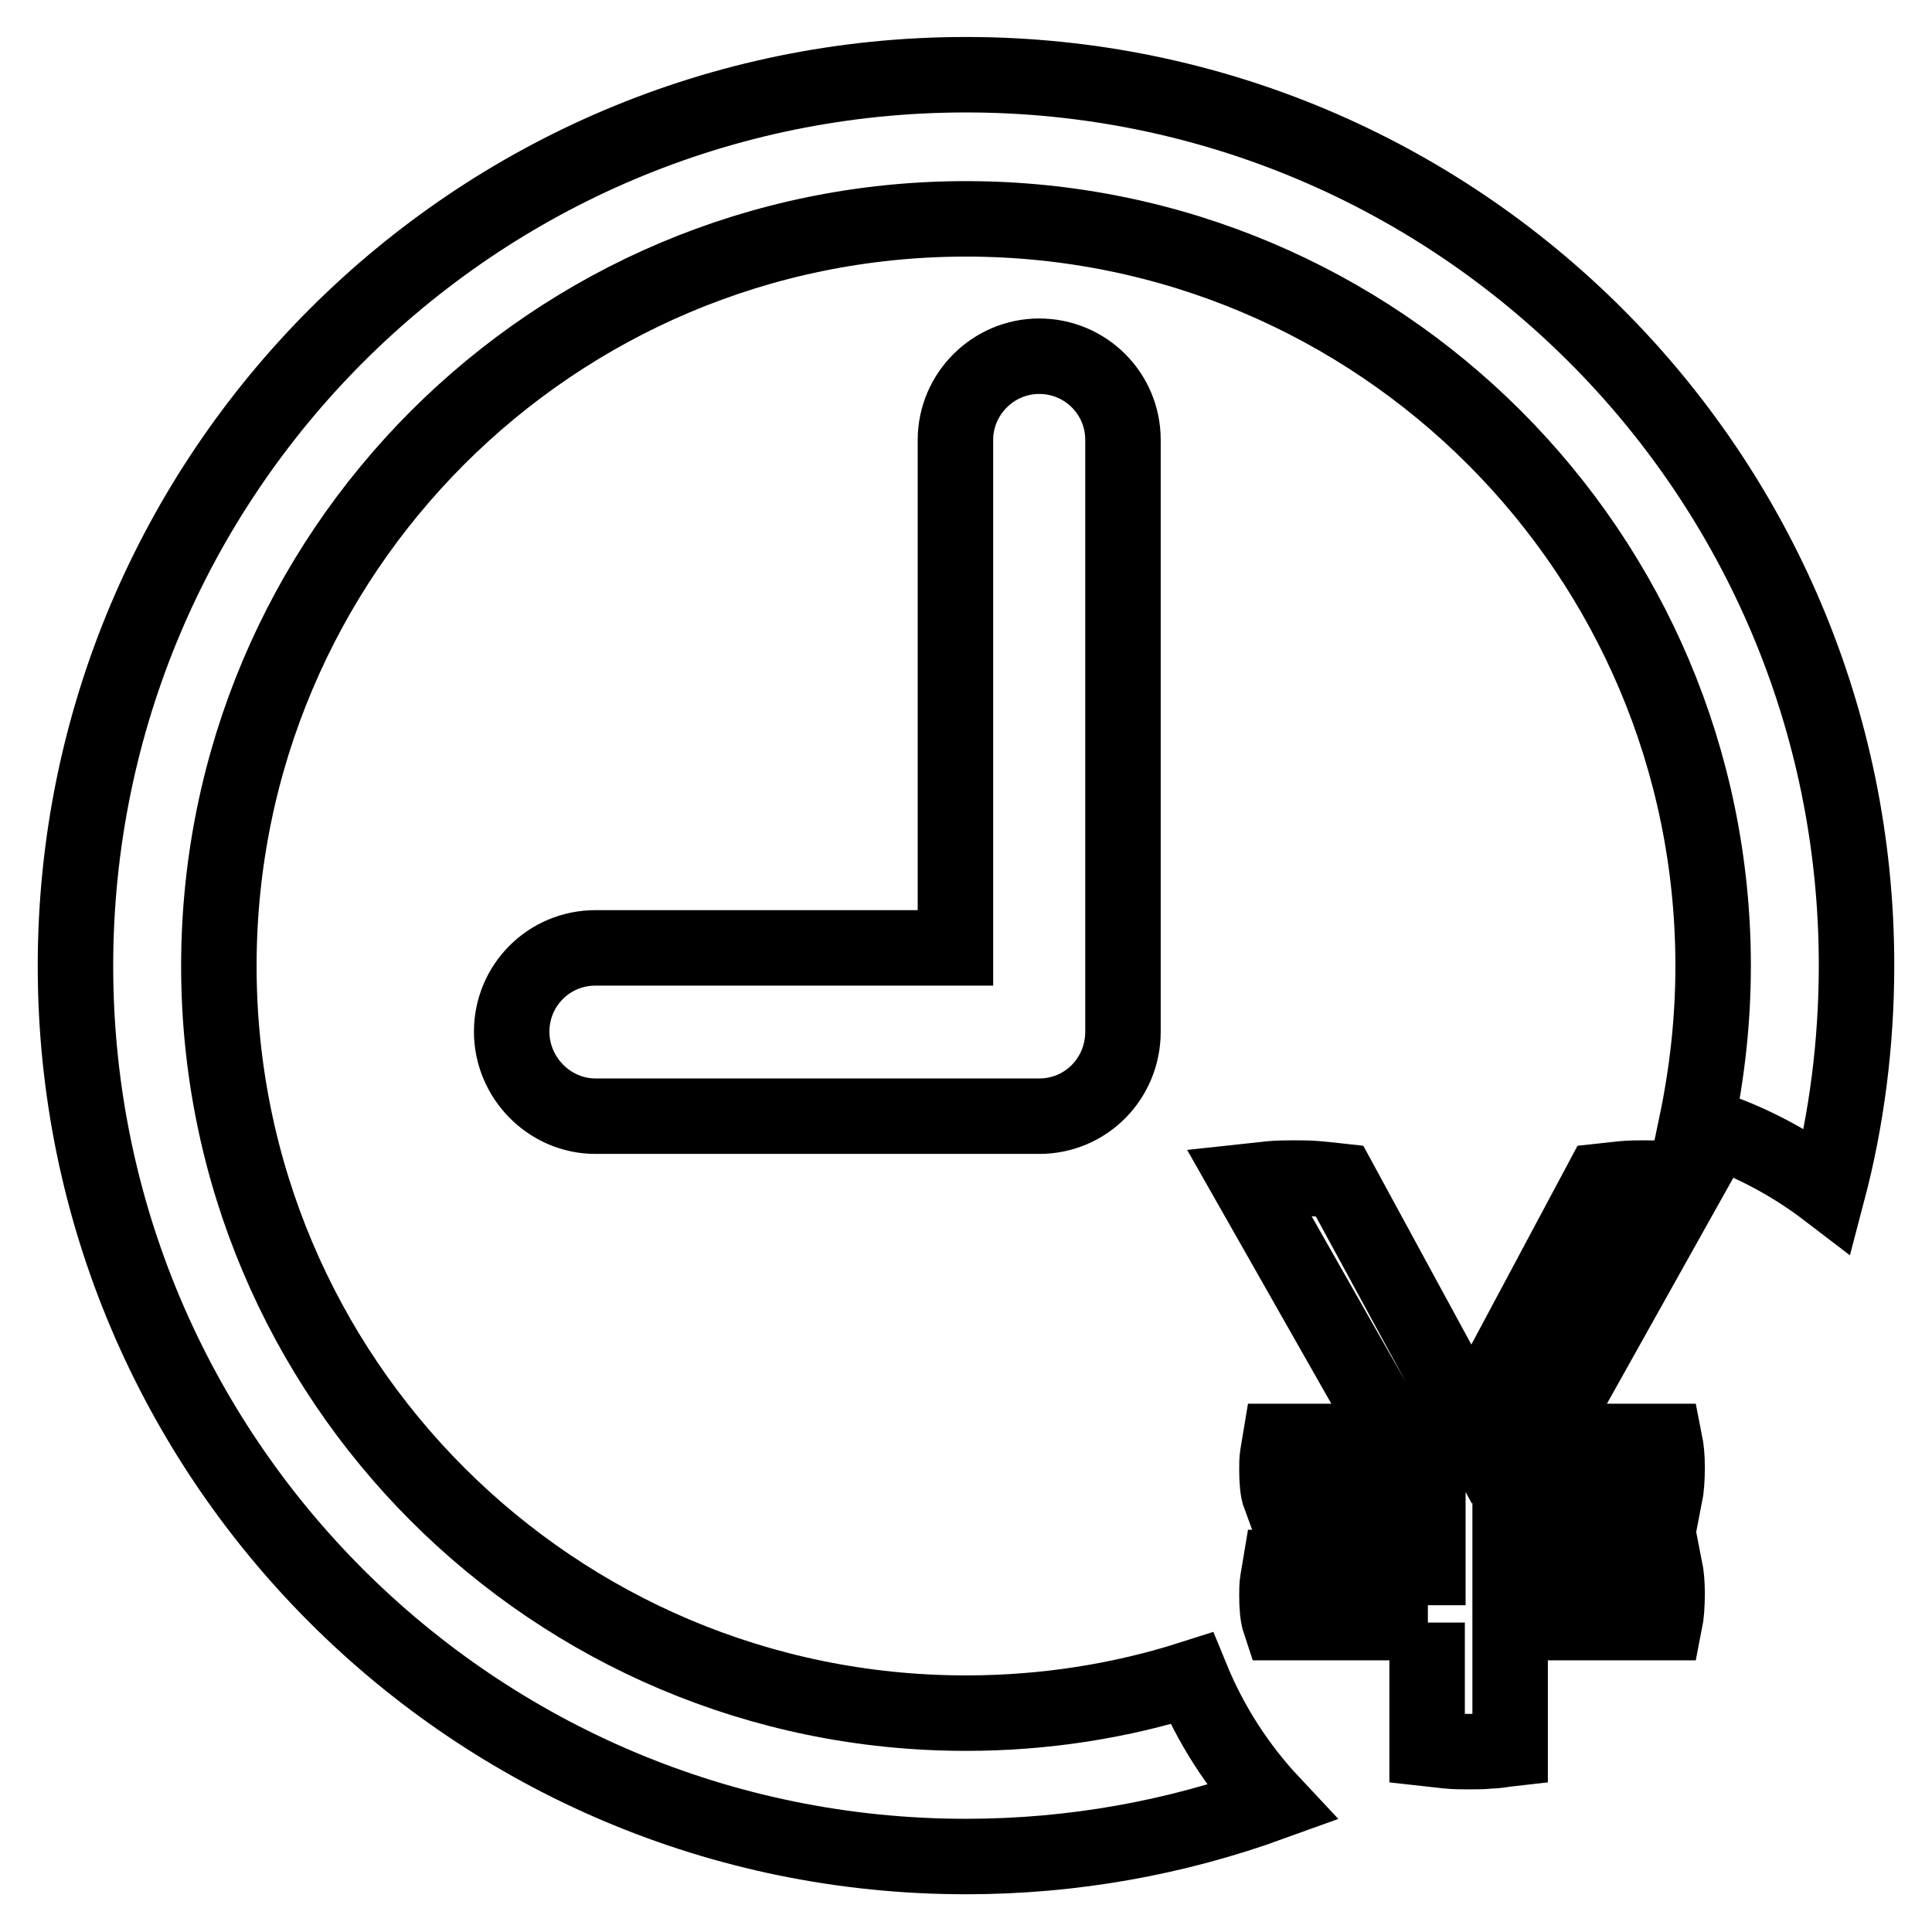 <?xml version="1.0" encoding="utf-8"?>
<!-- Svg Vector Icons : http://www.onlinewebfonts.com/icon -->
<!DOCTYPE svg PUBLIC "-//W3C//DTD SVG 1.1//EN" "http://www.w3.org/Graphics/SVG/1.1/DTD/svg11.dtd">
<svg version="1.1" xmlns="http://www.w3.org/2000/svg" xmlns:xlink="http://www.w3.org/1999/xlink" x="0px" y="0px" viewBox="0 0 256 256" enable-background="new 0 0 256 256" xml:space="preserve">
<g> <path stroke-width="10" fill-opacity="0" stroke="#000000"  d="M157.9,222.4c-9.4,3-19.5,4.6-29.9,4.6c-54.7,0-99-44.3-99-99c0-54.7,44.3-99,99-99c54.7,0,99,44.3,99,99 c0,7.2-0.8,14.2-2.2,20.9c6.4,1.9,12.3,5,17.4,8.9c2.5-9.5,3.8-19.6,3.8-29.9c0-65.2-52.8-118-118-118S10,62.8,10,128 s52.8,118,118,118c14.2,0,27.8-2.5,40.5-7.1C164,234.1,160.4,228.5,157.9,222.4z M126.6,58.3v67.3H78.9c-6.2,0-11.1,5-11.1,11.1 s5,11.2,11.1,11.2h58.8c6.2,0,11.1-5,11.1-11.2V58.3c0-6.2-5-11.1-11.1-11.1S126.6,52.2,126.6,58.3z M189.2,215h-19.6 c-0.3-0.9-0.4-2.1-0.4-3.6c0-0.6,0-1.3,0.1-1.9c0.1-0.6,0.2-1.2,0.3-1.8h19.6v-9.4h-19.6c-0.3-0.8-0.4-2.1-0.4-3.6 c0-0.6,0-1.3,0.1-1.9c0.1-0.6,0.2-1.2,0.3-1.8H185l-19.6-34.5c0.9-0.1,1.9-0.2,3-0.3c1.1-0.1,2.2-0.1,3.1-0.1c1,0,2,0,3.1,0.1 c1.1,0.1,2,0.2,2.9,0.3l17.5,32.2l17.2-32.2c0.9-0.1,1.9-0.2,2.8-0.3c1-0.1,1.9-0.1,2.9-0.1c1,0,2,0,3,0.1c1,0.1,1.9,0.2,2.8,0.3 L204.4,191h16.2c0.2,1,0.3,2.1,0.3,3.4c0,1.6-0.1,2.9-0.3,3.9h-20.5v9.4h20.5c0.2,1,0.3,2.1,0.3,3.4c0,1.6-0.1,2.9-0.3,3.9h-20.5 v16.7c-0.9,0.1-1.7,0.3-2.7,0.3c-0.9,0.1-1.8,0.1-2.8,0.1c-0.9,0-1.8,0-2.8-0.1c-0.9-0.1-1.8-0.2-2.7-0.3V215L189.2,215z"/></g>
</svg>